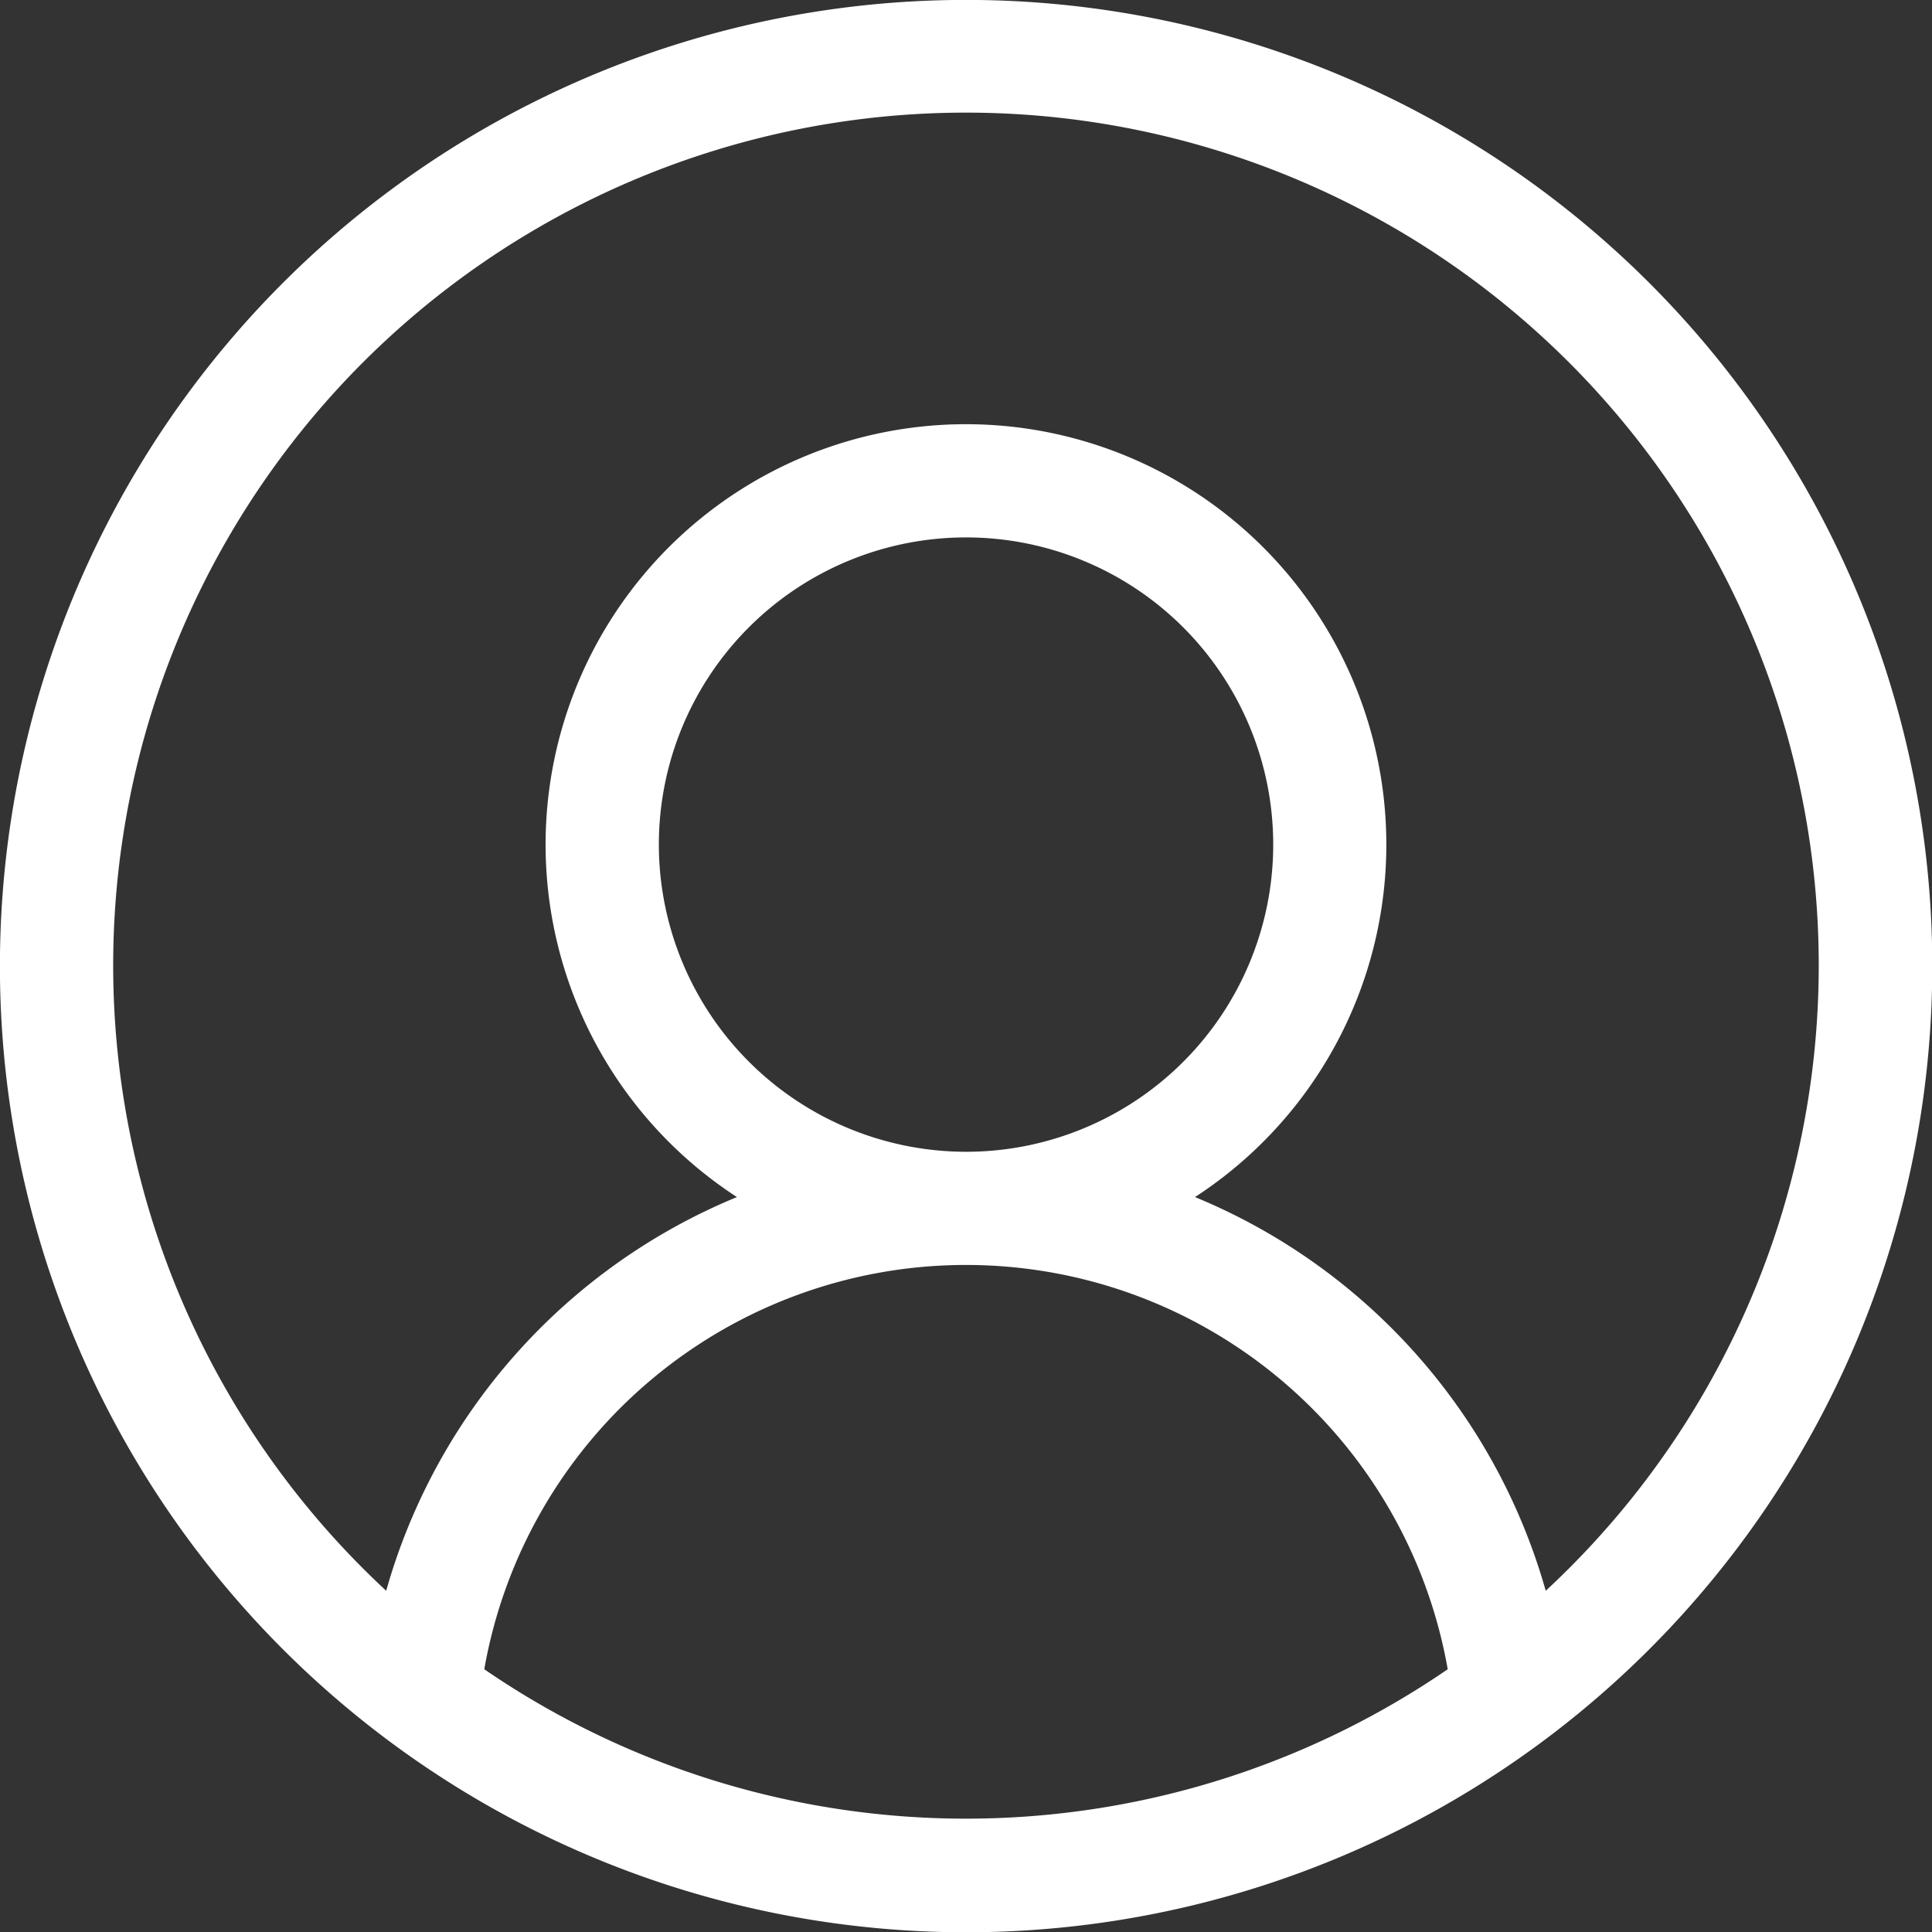 <svg xmlns="http://www.w3.org/2000/svg" width="29.051" height="29.051" viewBox="0 0 29.051 29.051">
  <rect x="0" y="0" width="29.051" height="29.051" fill="#333333" stroke="none"/>
  <path id="user" d="M24.8,4.254A14.526,14.526,0,0,0,4.254,24.8,14.526,14.526,0,0,0,24.8,4.254ZM7.282,25.1a7.355,7.355,0,0,1,14.487,0,12.8,12.8,0,0,1-14.487,0ZM9.907,12.7a4.619,4.619,0,1,1,4.619,4.619A4.624,4.624,0,0,1,9.907,12.7ZM23.243,23.921A9.072,9.072,0,0,0,17.969,18a6.321,6.321,0,1,0-6.888,0A9.07,9.07,0,0,0,5.807,23.92a12.823,12.823,0,1,1,17.436,0Zm0,0" transform="translate(0)" fill="#fff"/>
</svg>
